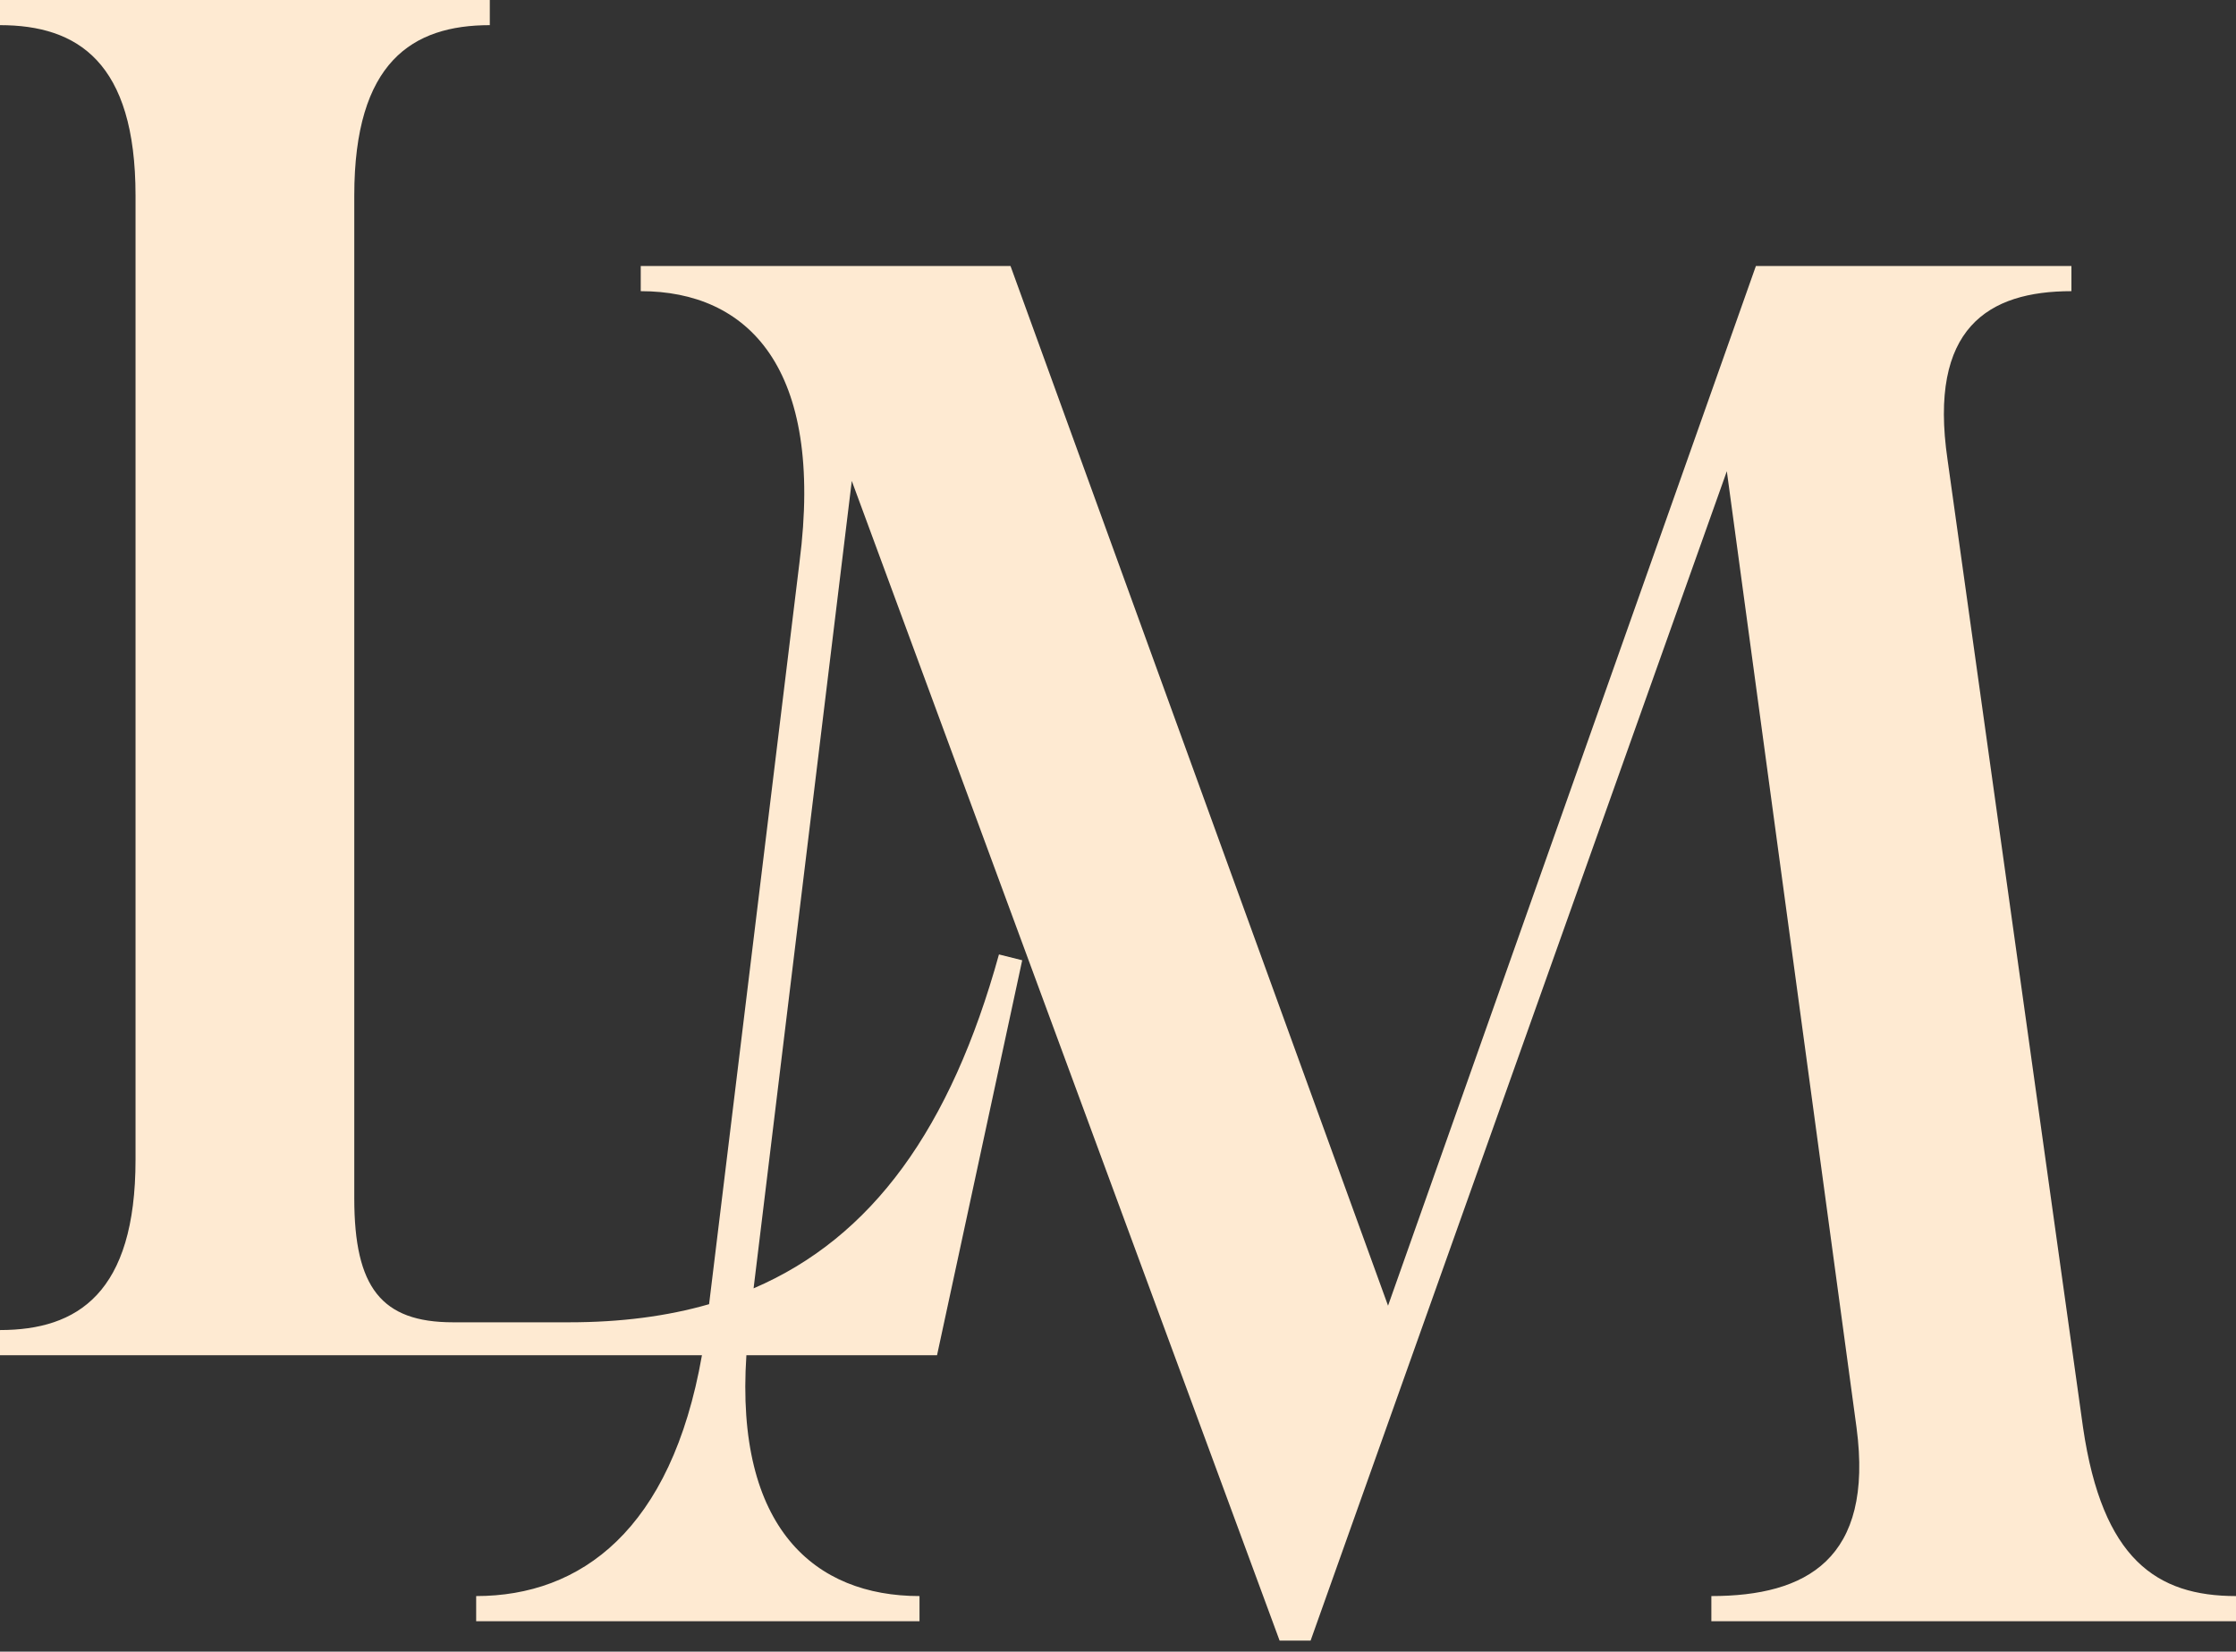 <svg width="88" height="65" viewBox="0 0 88 65" fill="none" xmlns="http://www.w3.org/2000/svg">
<rect x="0" y="0" width="88" height="65" fill="#333333" stroke="none"/>
<path d="M19.277 0.99C16.23 0.99 13.943 2.438 13.943 7.695V47.163C13.943 50.668 15.01 52.039 17.829 52.039H22.4C24.419 52.039 26.25 51.804 27.907 51.326L31.465 22.126C32.455 14.431 29.407 11.459 25.217 11.459V10.469H39.77L54.628 51.385L69.105 10.469H81.523V11.459C78.247 11.459 75.886 12.907 76.647 18.088L81.981 56.185C82.742 61.366 84.876 62.813 88 62.813V63.804H67.352V62.813C71.085 62.813 73.752 61.366 73.066 56.185L67.961 18.545L51.58 64.566H50.36L33.523 18.927L29.658 50.703C34.327 48.699 37.421 44.403 39.315 37.562L40.23 37.791L36.878 53.335H29.375C28.923 60.15 32.077 62.813 36.188 62.813V63.804H18.74V62.813C22.854 62.813 26.419 60.215 27.626 53.335H0V52.344C3.048 52.344 5.334 50.897 5.334 45.64V7.695C5.334 2.438 3.048 0.99 0 0.99V0H19.277V0.99Z" fill="#FEEAD2"/>
</svg>
